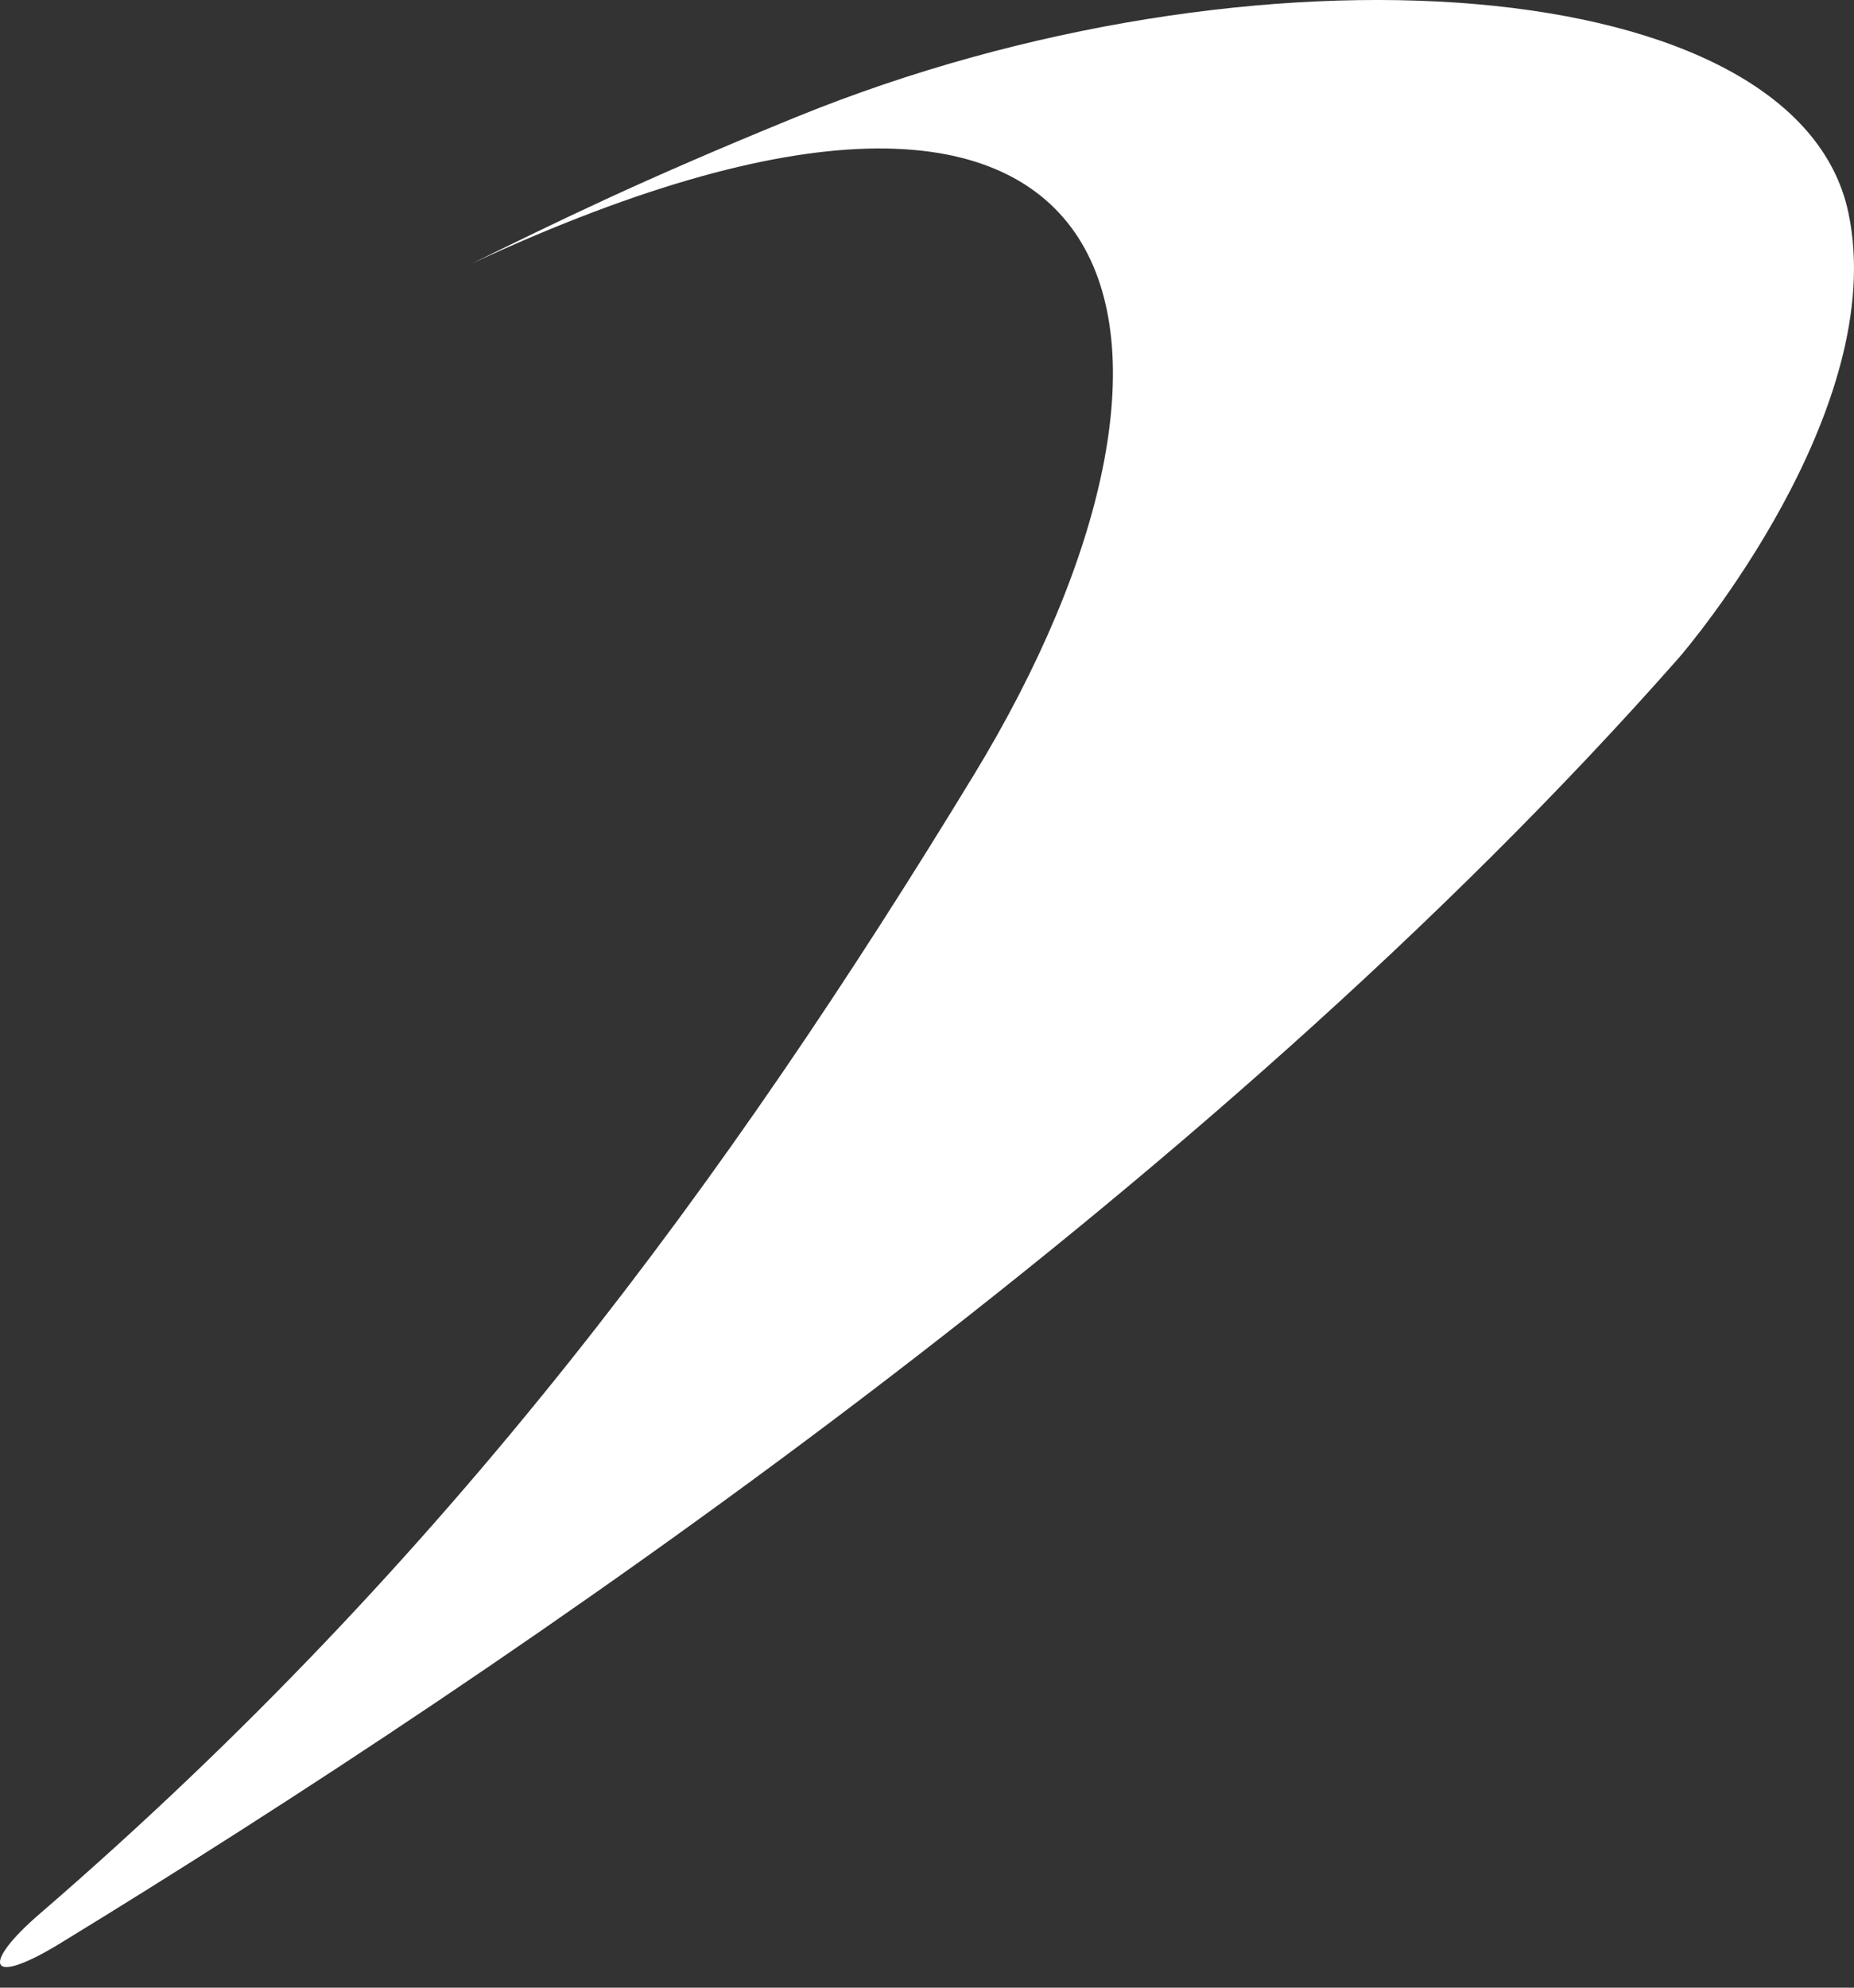 <?xml version="1.0" encoding="UTF-8"?>
<svg xmlns="http://www.w3.org/2000/svg" width="56" height="60" fill="none">
  <rect width="100%" height="100%" fill="#333333" stroke="none"/>
  <path fill="#fff" fill-rule="evenodd" d="M24.064 3.527c-4.786 1.95-7.283 3.192-9.809 4.427 20.694-9.6 23.107 2.394 15.157 15.443-7.386 12.129-15.836 23.7-28.21 34.371-1.754 1.51-1.62 2.256.609.898 13.731-8.39 34.586-22.575 48.882-38.79.276-.304 6.39-7.533 5.138-13.454-1.542-7.304-17.92-8.53-31.767-2.895" clip-rule="evenodd"></path>
</svg>

